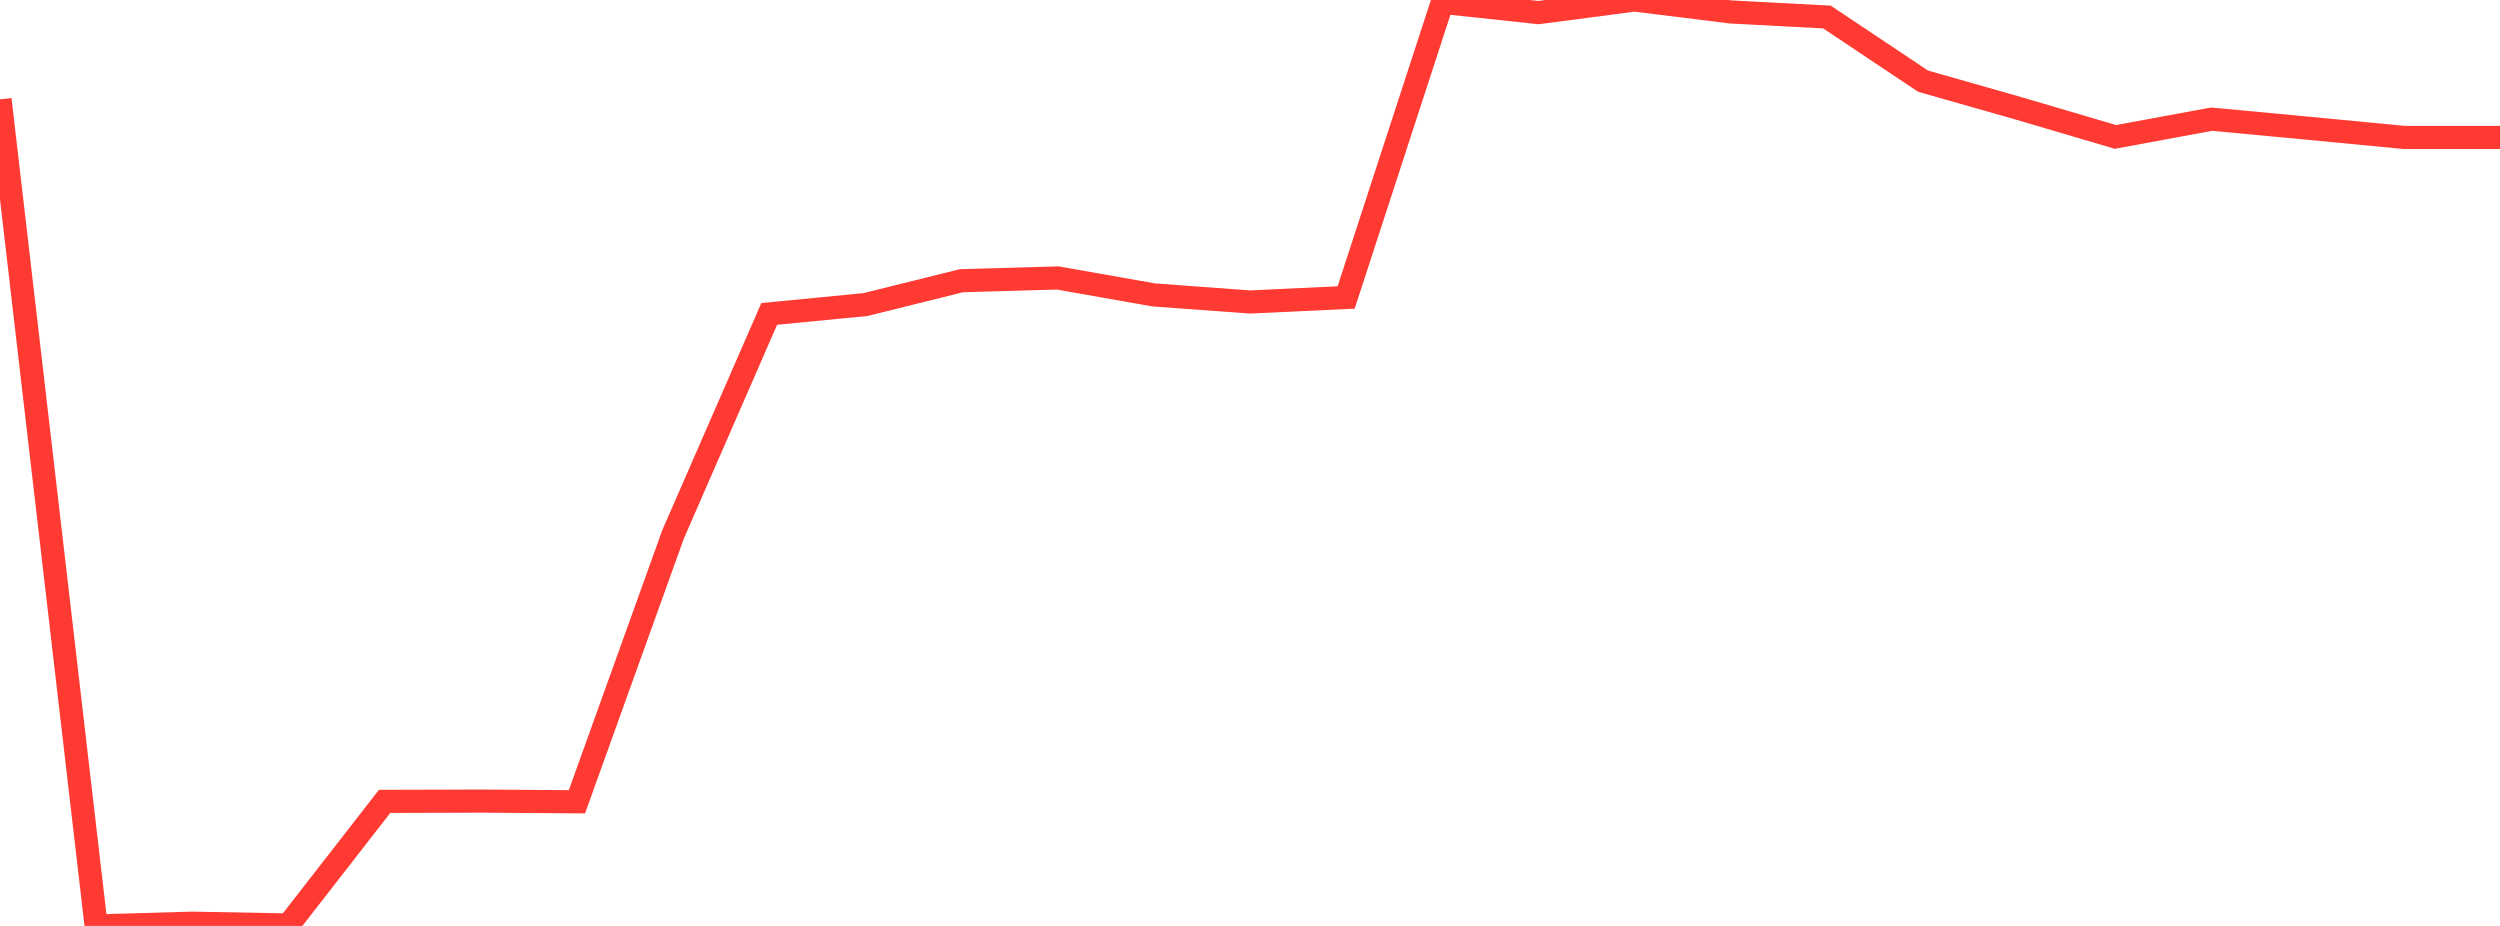 <?xml version="1.0" standalone="no"?>
<!DOCTYPE svg PUBLIC "-//W3C//DTD SVG 1.1//EN" "http://www.w3.org/Graphics/SVG/1.1/DTD/svg11.dtd">

<svg width="135" height="50" viewBox="0 0 135 50" preserveAspectRatio="none" 
  xmlns="http://www.w3.org/2000/svg"
  xmlns:xlink="http://www.w3.org/1999/xlink">


<polyline points="0.0, 5.364 5.192, 50.0 10.385, 49.853 15.577, 49.949 20.769, 43.275 25.962, 43.259 31.154, 43.296 36.346, 28.855 41.538, 16.951 46.731, 16.447 51.923, 15.158 57.115, 15.01 62.308, 15.926 67.5, 16.307 72.692, 16.063 77.885, 0.126 83.077, 0.68 88.269, 0.0 93.462, 0.645 98.654, 0.919 103.846, 4.383 109.038, 5.862 114.231, 7.394 119.423, 6.435 124.615, 6.922 129.808, 7.421 135.0, 7.421" fill="none" stroke="#ff3a33" stroke-width="1.25"/>

</svg>